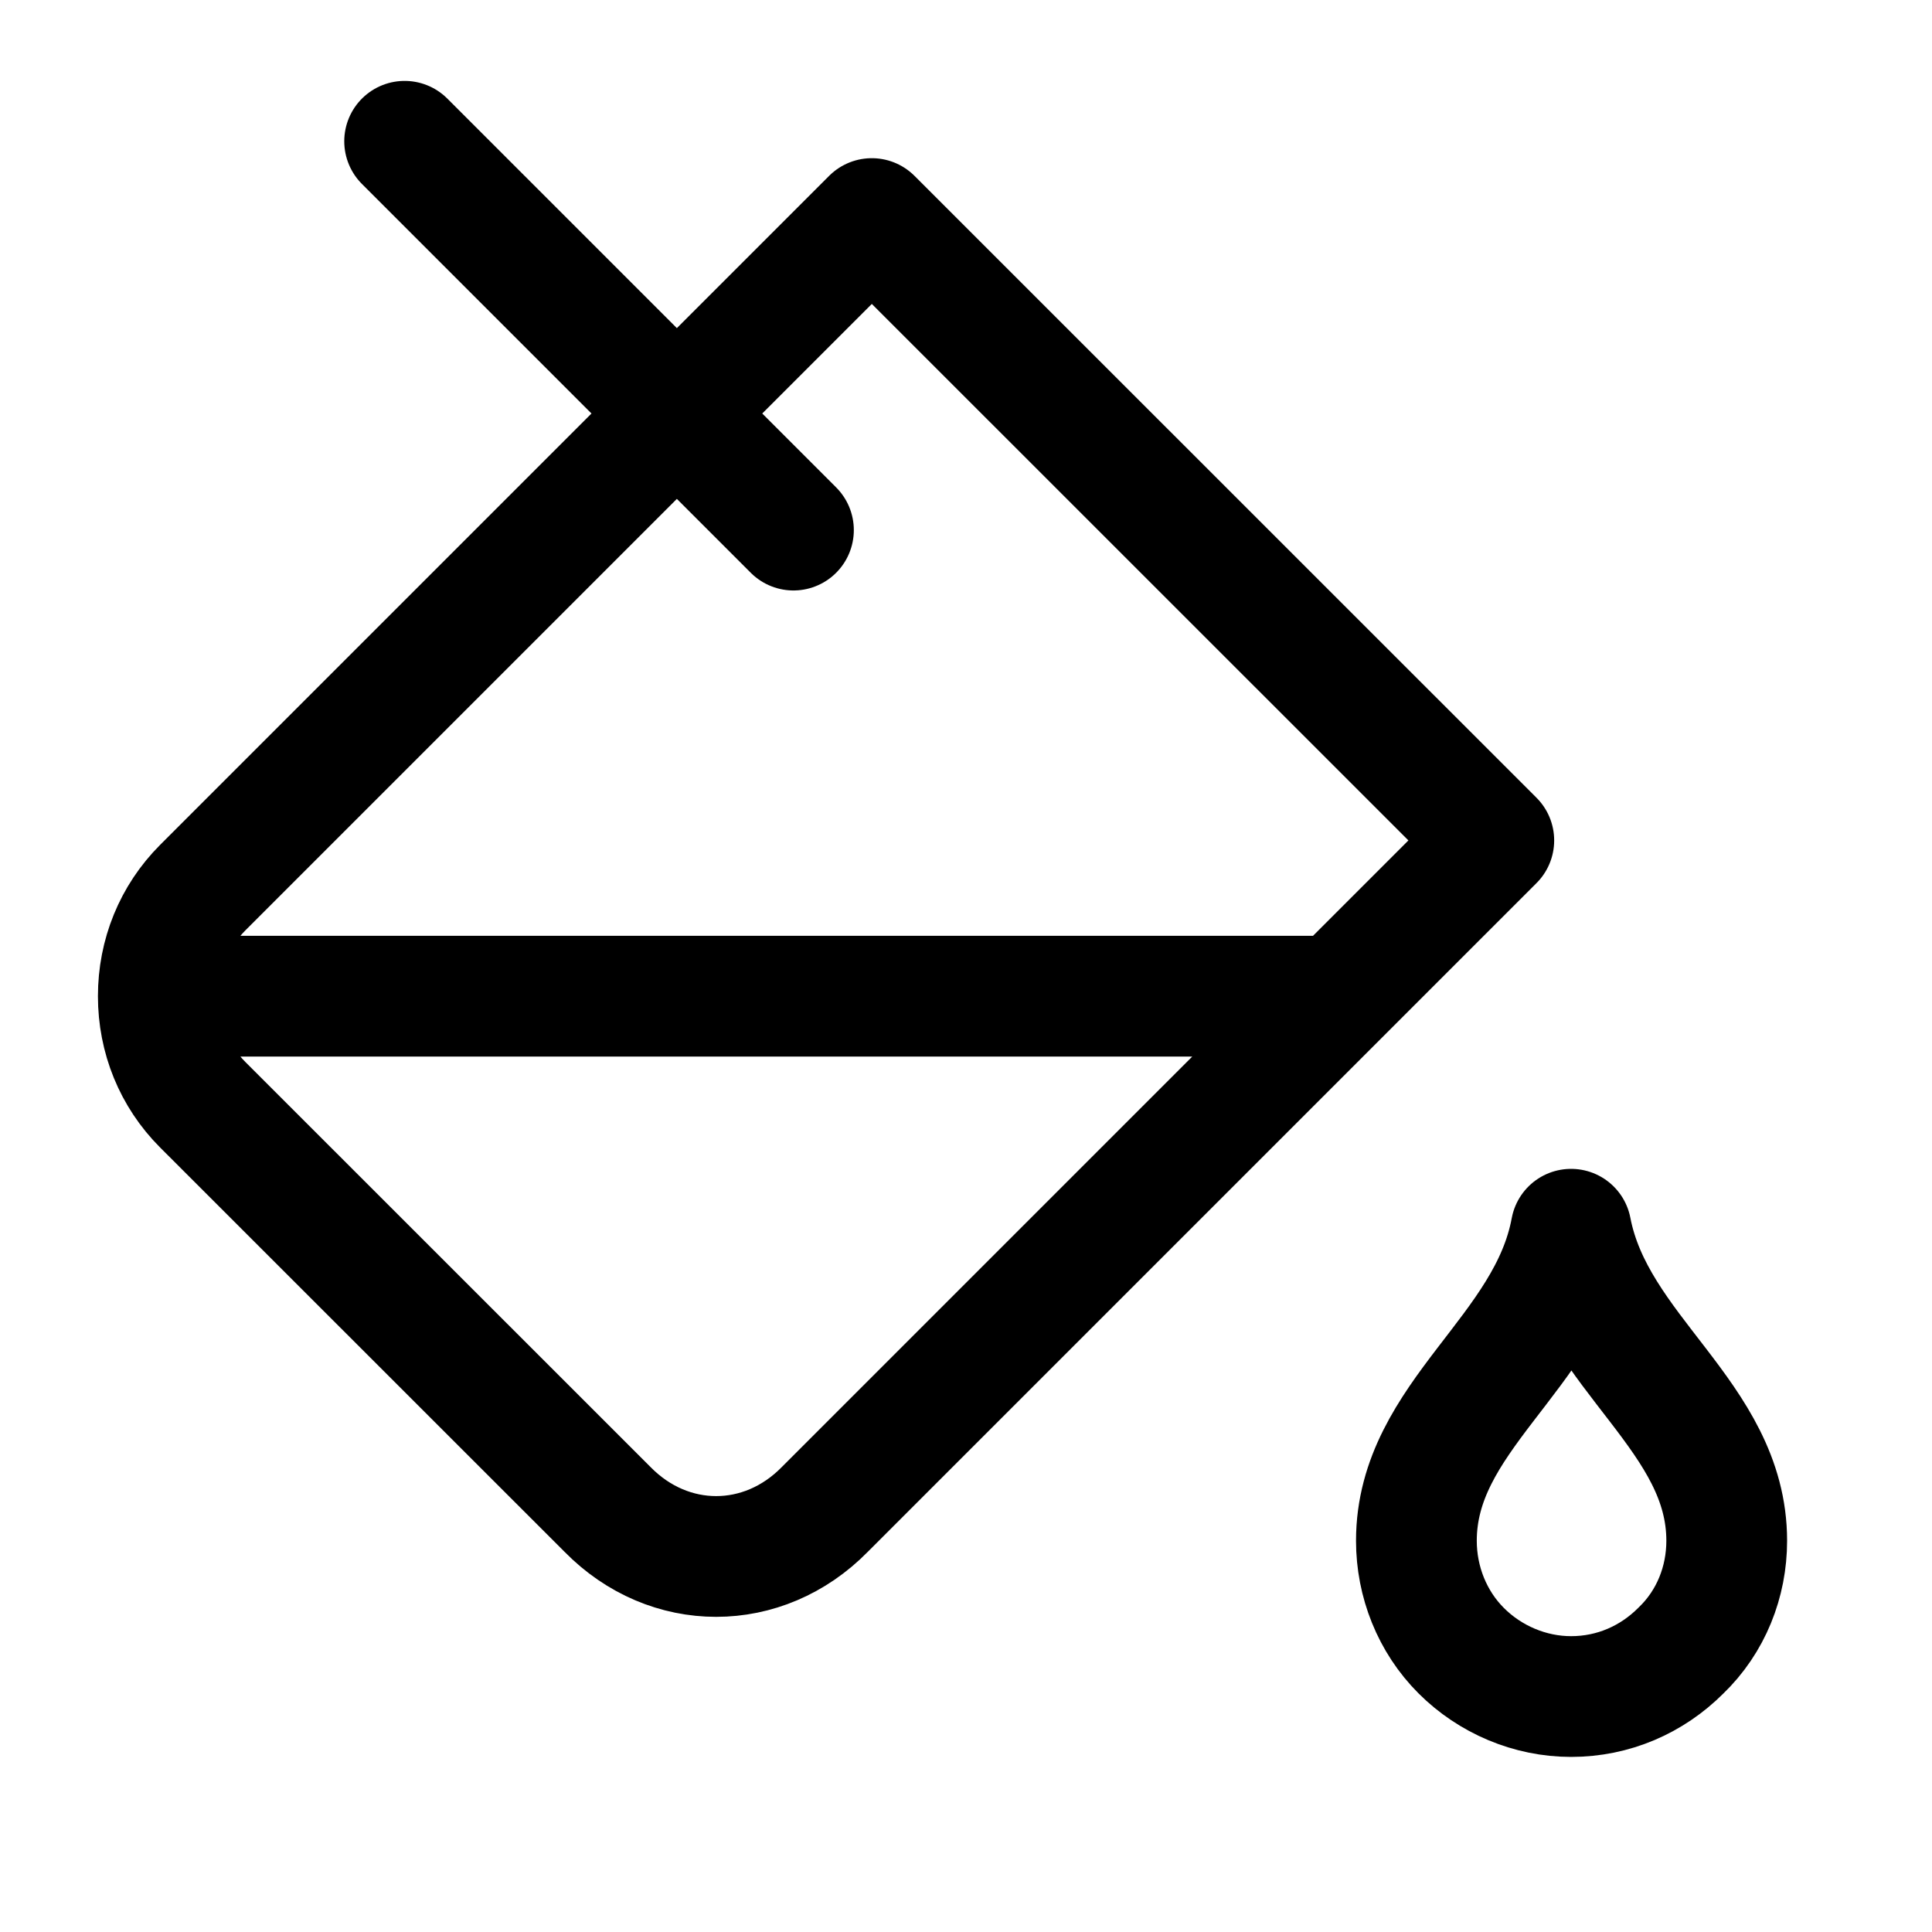 <svg width="16" height="16" viewBox="0 0 16 16" fill="none" xmlns="http://www.w3.org/2000/svg">
<path d="M3.351 1.17L6.571 4.39M1.42 8.25H11.081M12.371 6.96L7.22 1.81L1.68 7.35C1.44 7.59 1.311 7.91 1.311 8.25C1.311 8.59 1.44 8.91 1.68 9.15L5.031 12.5C5.541 13.02 6.321 13.02 6.831 12.5L12.371 6.96ZM14.3 12.76C14.3 13.1 14.17 13.43 13.92 13.67C13.68 13.91 13.361 14.05 13.011 14.05C12.671 14.05 12.341 13.91 12.101 13.67C11.861 13.43 11.73 13.1 11.73 12.76C11.73 11.73 12.82 11.21 13.011 10.18C13.21 11.21 14.3 11.73 14.3 12.76Z" stroke="black" stroke-opacity="1" stroke-width="1" stroke-linecap="round" stroke-linejoin="round"/>
</svg>
